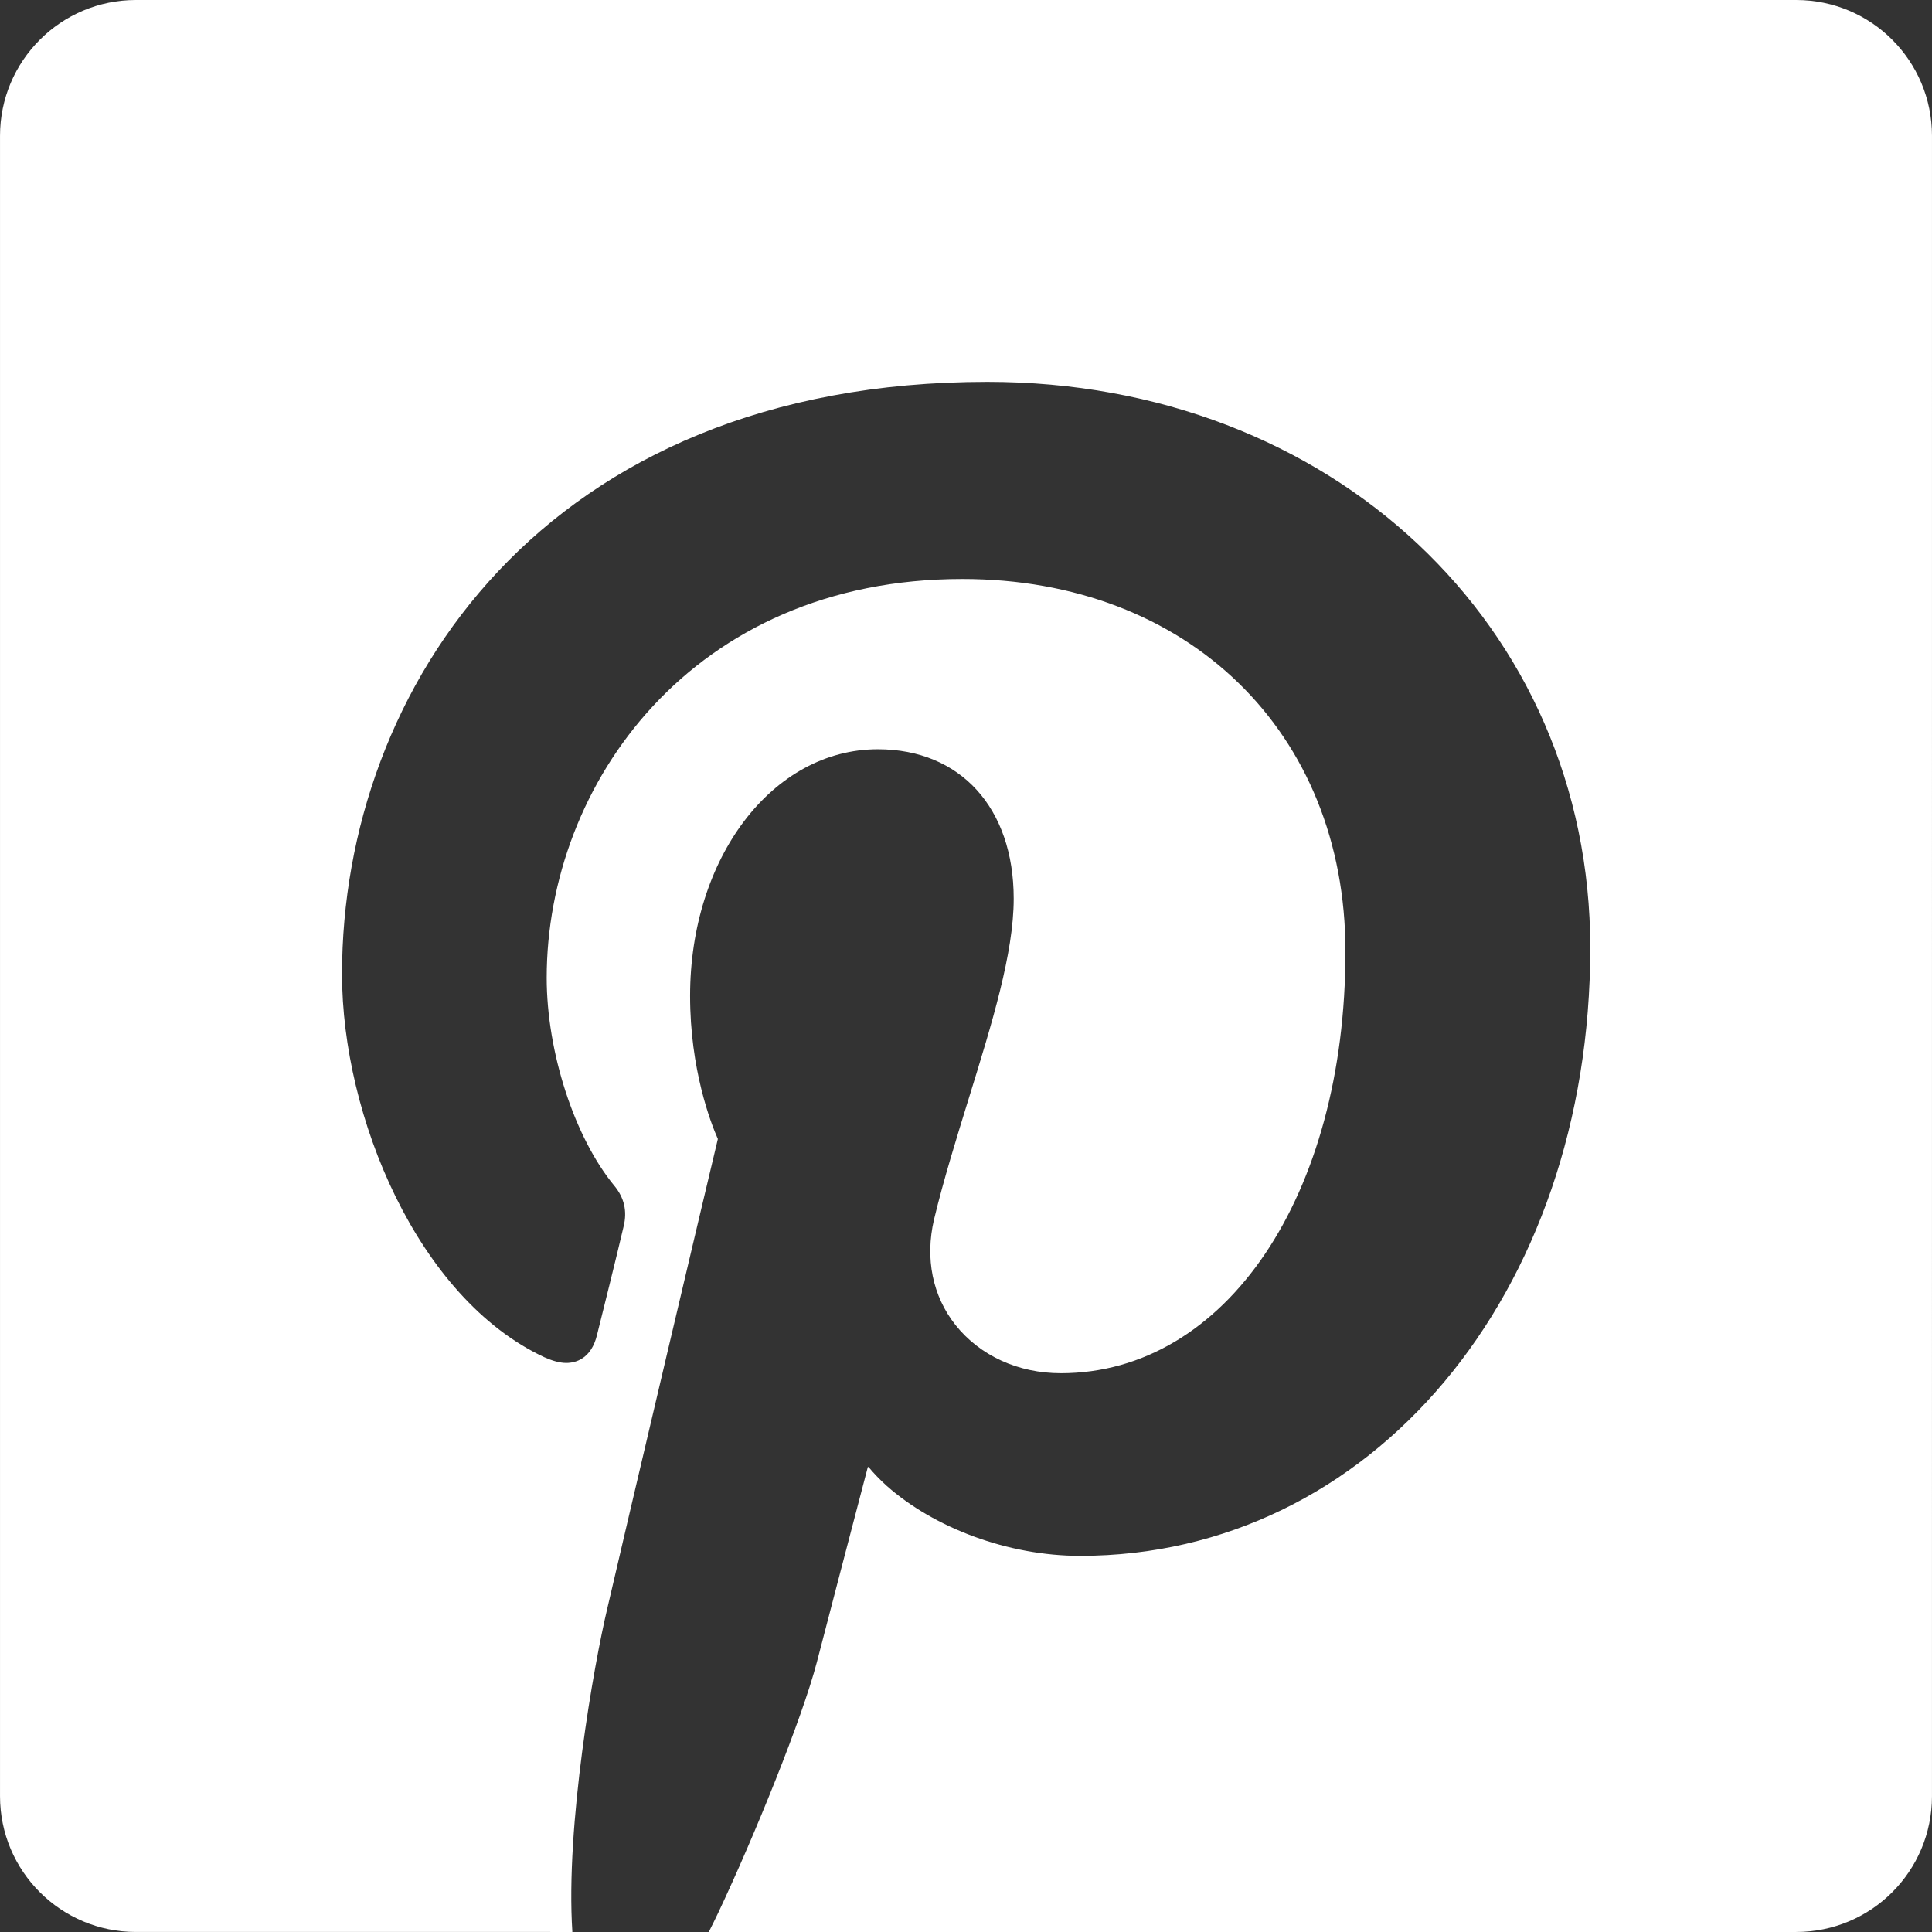 <?xml version="1.0" encoding="utf-8"?>
<!-- Generator: Adobe Illustrator 18.1.1, SVG Export Plug-In . SVG Version: 6.00 Build 0)  -->
<!DOCTYPE svg PUBLIC "-//W3C//DTD SVG 1.1//EN" "http://www.w3.org/Graphics/SVG/1.1/DTD/svg11.dtd">
<svg version="1.1" id="_x31_0" xmlns="http://www.w3.org/2000/svg" xmlns:xlink="http://www.w3.org/1999/xlink" x="0px" y="0px"
	 viewBox="0 0 512 512" style="enable-background:new 0 0 512 512;" xml:space="preserve">
<rect x="0" y="0" width="512" height="512" fill="#333333" stroke="none"/>
<style type="text/css">
	.st0{fill:#ffffff;}
</style>
<g>
	<path class="st0" d="M475.997,0H36.003C16.164,0,0.004,16.078,0.004,35.999v439.994c0,19.922,16.16,35.999,35.999,35.999h108.878
		l6.641,0.008c0,0,0-0.004,0-0.008h0.16c-1.84-28.159,5.679-70.718,9.281-85.838c4.238-18.402,26.316-111.998,29.277-124.318
		c-1.918-4.32-7.359-18.48-7.359-37.918c0-36.64,21.84-65.358,49.761-65.358c21.84,0,36,15.516,36,39.598
		c0,14.48-5.762,33.038-11.84,52.718c-3.281,10.641-6.722,21.683-9.281,32.32c-2.398,10.32-0.398,20.238,5.679,27.922
		c6.481,8.16,16.641,12.8,27.922,12.8c43.679,0,75.436-46.96,75.436-111.76c0-58.159-41.757-98.721-101.518-98.721
		c-71.601,0-110.158,54.402-110.158,105.682c0,19.68,7.359,42.316,17.922,55.121c2.637,3.195,3.438,6.718,2.477,10.718
		c-1.84,7.918-6.157,25.199-7.039,28.718c-1.52,6.48-5.758,7.519-8.16,7.519c-1.758,0-3.68-0.558-5.84-1.519
		c-33.519-15.602-53.597-63.839-53.597-101.518c0-75.596,53.518-156.958,171.037-156.958c91.038,0,159.755,64.479,159.755,149.998
		c0,91.921-58.159,161.119-135.198,161.119c-19.09,0-38.667-7.398-51.257-18.558c-1.754-1.59-3.375-3.258-4.824-5
		c0,0-0.023,0.082-0.027,0.09c-0.039-0.043-0.09-0.086-0.129-0.133c-3.762,14.402-11.282,43.038-13.52,51.761
		c-3.91,14.969-16.546,46.105-26.148,66.448c-0.824,1.715-1.636,3.375-2.414,4.91h0.078c-0.024,0.051-0.051,0.114-0.078,0.16
		h288.078c19.918,0,35.999-16.078,35.999-35.999V35.999C511.996,16.078,495.914,0,475.997,0z"/>
</g>
</svg>
